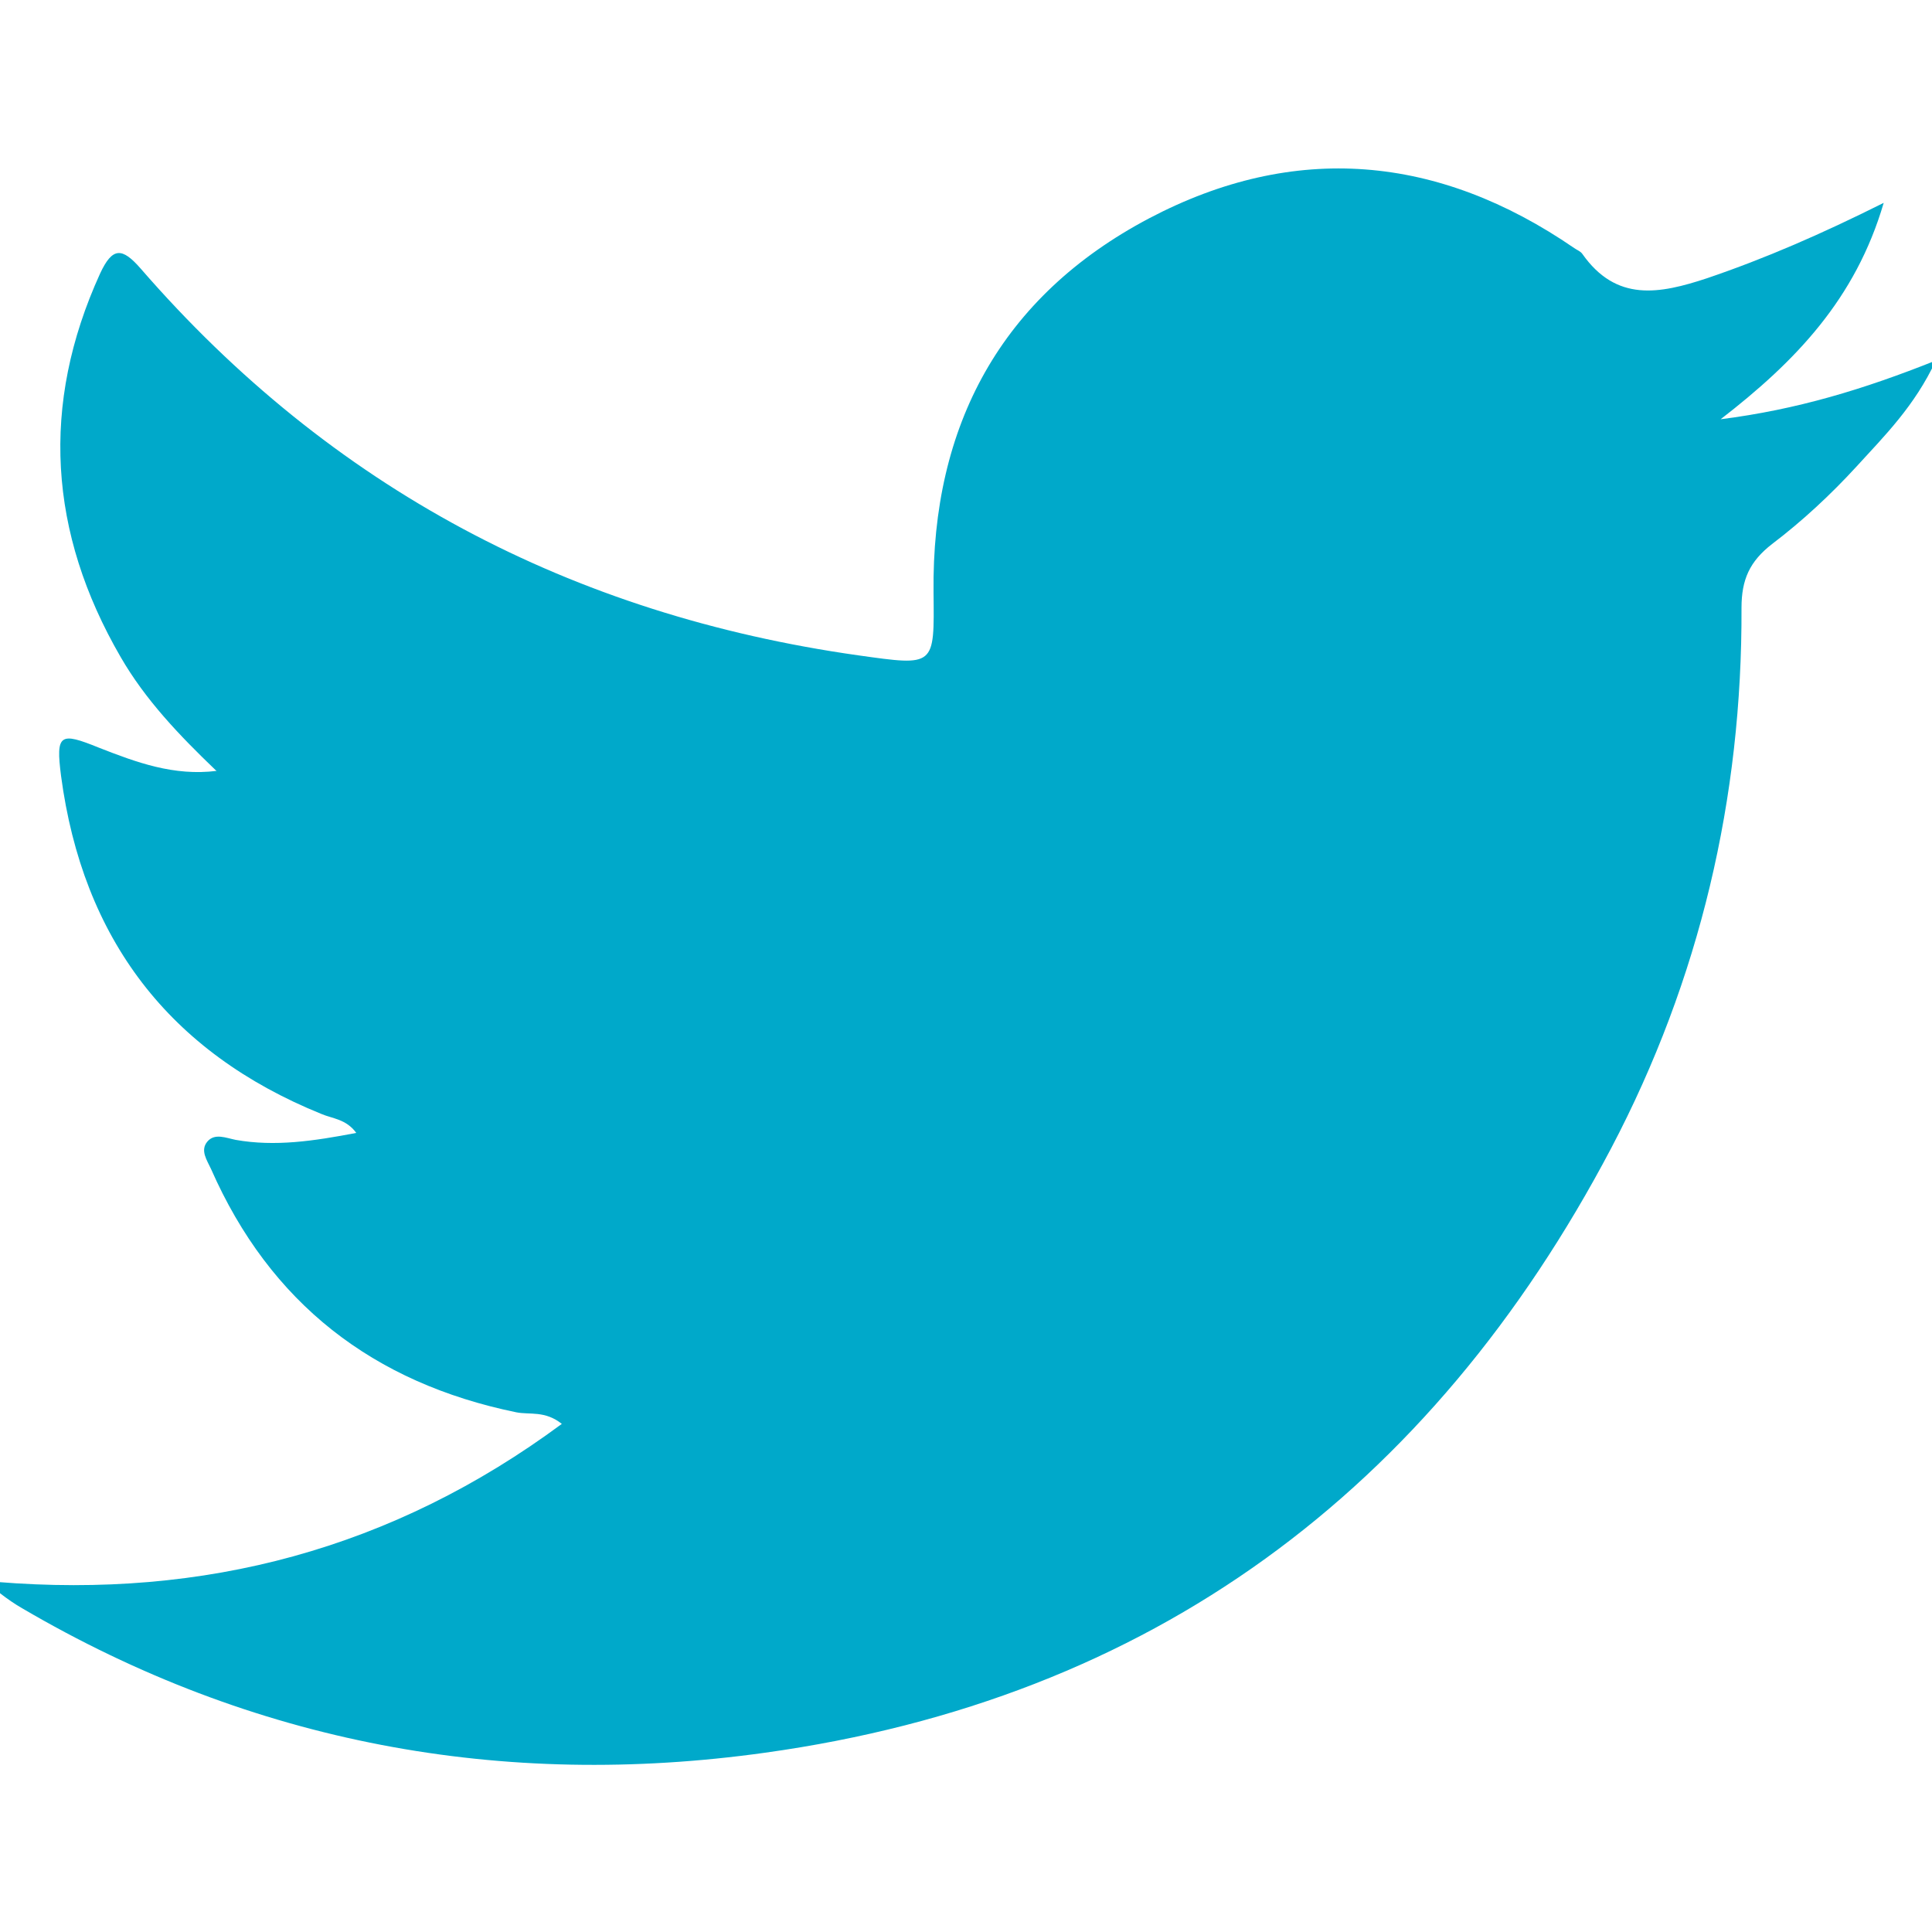 <?xml version="1.0" encoding="UTF-8"?>
<svg xmlns="http://www.w3.org/2000/svg" viewBox="0 0 50 50">
  <defs>
    <style>
      .cls-1 {
        fill: none;
        stroke: #00a4bf;
        stroke-miterlimit: 10;
      }

      .cls-2 {
        fill: #00a9ca;
      }
    </style>
  </defs>
  <g id="Layer_1" data-name="Layer 1">
    <rect class="cls-1" x="-42752.96" y="-49717.97" width="88337.28" height="100113.33"/>
    <path class="cls-2" d="M5.59,19.94c-.95-.91-1.83-1.83-2.47-2.94-1.86-3.21-2.08-6.52-.53-9.92,.32-.69,.57-.68,1.05-.13,4.93,5.68,11.15,8.96,18.57,10.01,2,.28,1.97,.3,1.95-1.63-.05-4.32,1.75-7.66,5.58-9.68,3.76-1.98,7.48-1.65,11,.77,.07,.05,.16,.08,.21,.15,.88,1.25,1.99,1.04,3.23,.63,1.5-.51,2.95-1.14,4.57-1.95-.73,2.49-2.28,4.1-4.22,5.6,1.97-.25,3.69-.77,5.57-1.52-.55,1.18-1.33,1.95-2.05,2.74-.67,.73-1.4,1.41-2.19,2.01-.58,.45-.79,.92-.79,1.65,.02,4.93-1.08,9.62-3.37,13.98-4.67,8.87-11.91,14.26-21.9,15.65-6.8,.95-13.26-.24-19.23-3.74-.19-.11-.38-.24-.56-.38-.03-.02-.03-.1-.1-.3,5.38,.44,10.25-.85,14.63-4.09-.44-.35-.83-.23-1.18-.3-3.7-.76-6.37-2.82-7.9-6.3-.1-.22-.29-.48-.09-.71,.19-.22,.48-.09,.73-.04,1.02,.18,2.02,.03,3.12-.18-.26-.36-.62-.37-.9-.49-3.95-1.6-6.18-4.54-6.74-8.75-.14-1.09-.03-1.14,.98-.73,.97,.38,1.94,.74,3.05,.6Z"/>
  </g>
  <g id="Layer_3" data-name="Layer 3"/>
</svg>